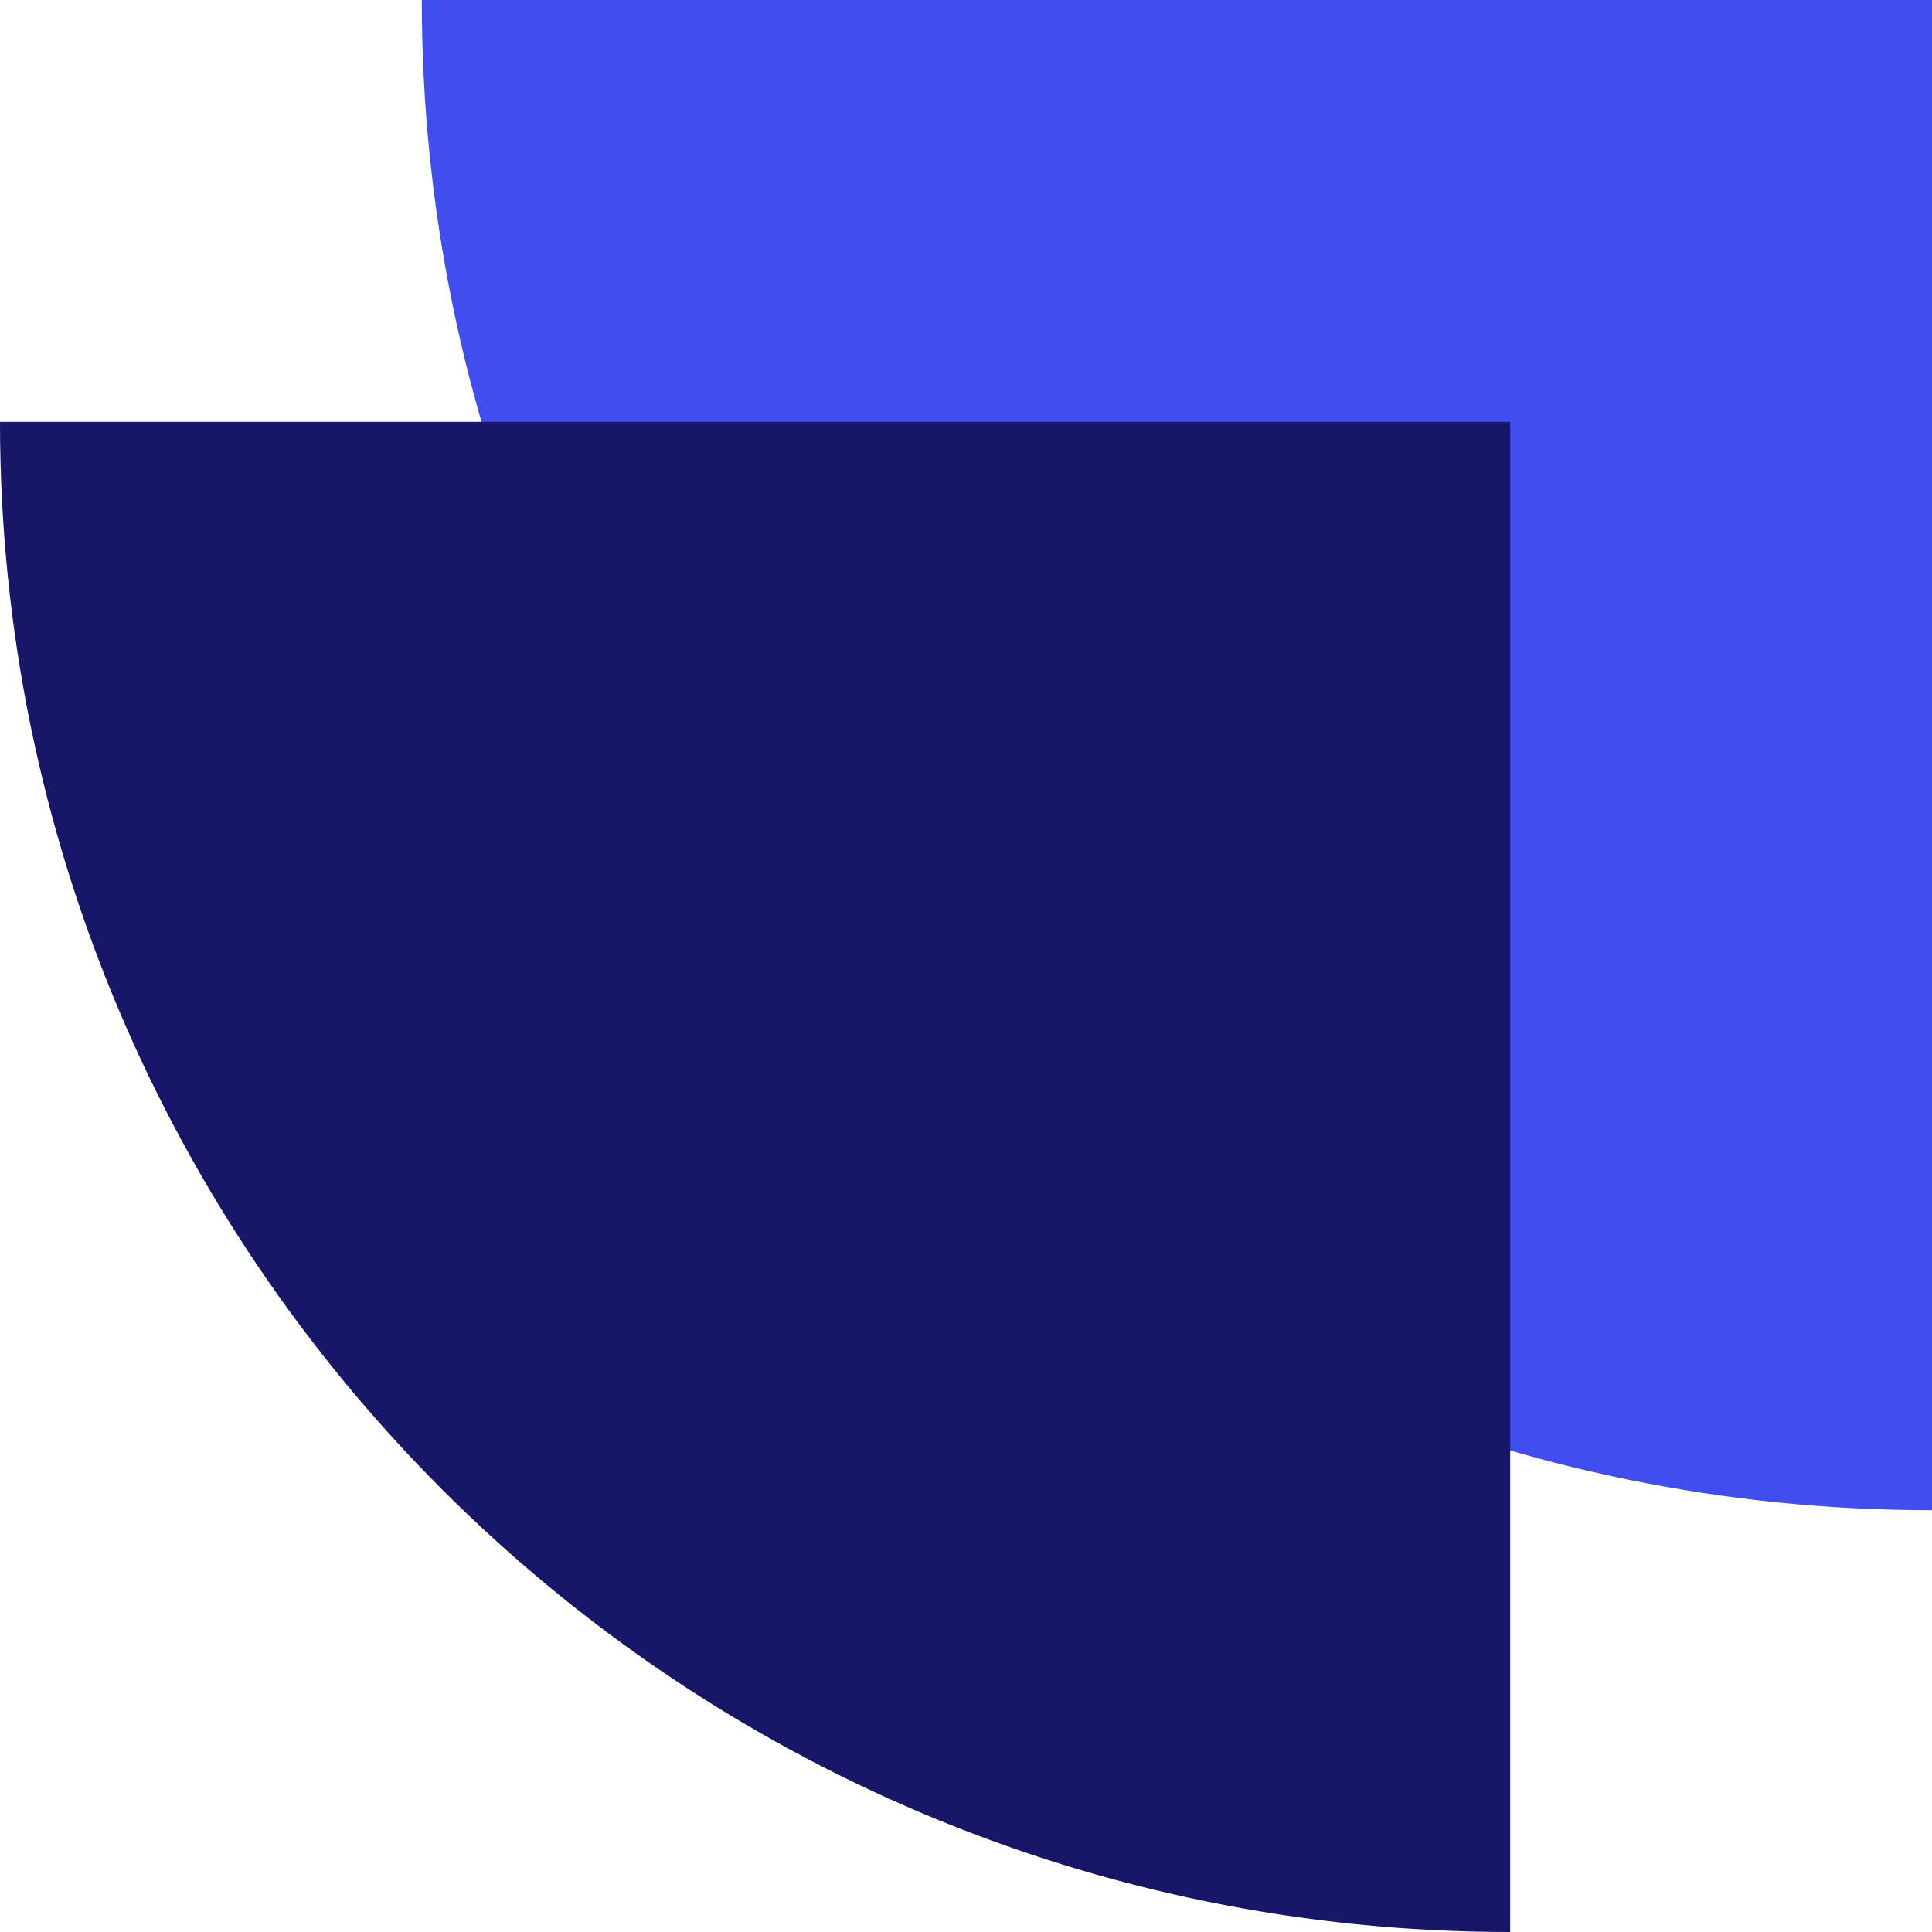 <svg width="28" height="28" viewBox="0 0 28 28" fill="none" xmlns="http://www.w3.org/2000/svg">
<g id="Group 1227">
<path id="Path 67" d="M28 21.887V0H6.113C6.113 12.088 15.912 21.887 28 21.887Z" fill="#414EEF"/>
<path id="Path 68" d="M21.887 28V6.113H0C0 18.201 9.799 28 21.887 28Z" fill="#171669"/>
</g>
</svg>
